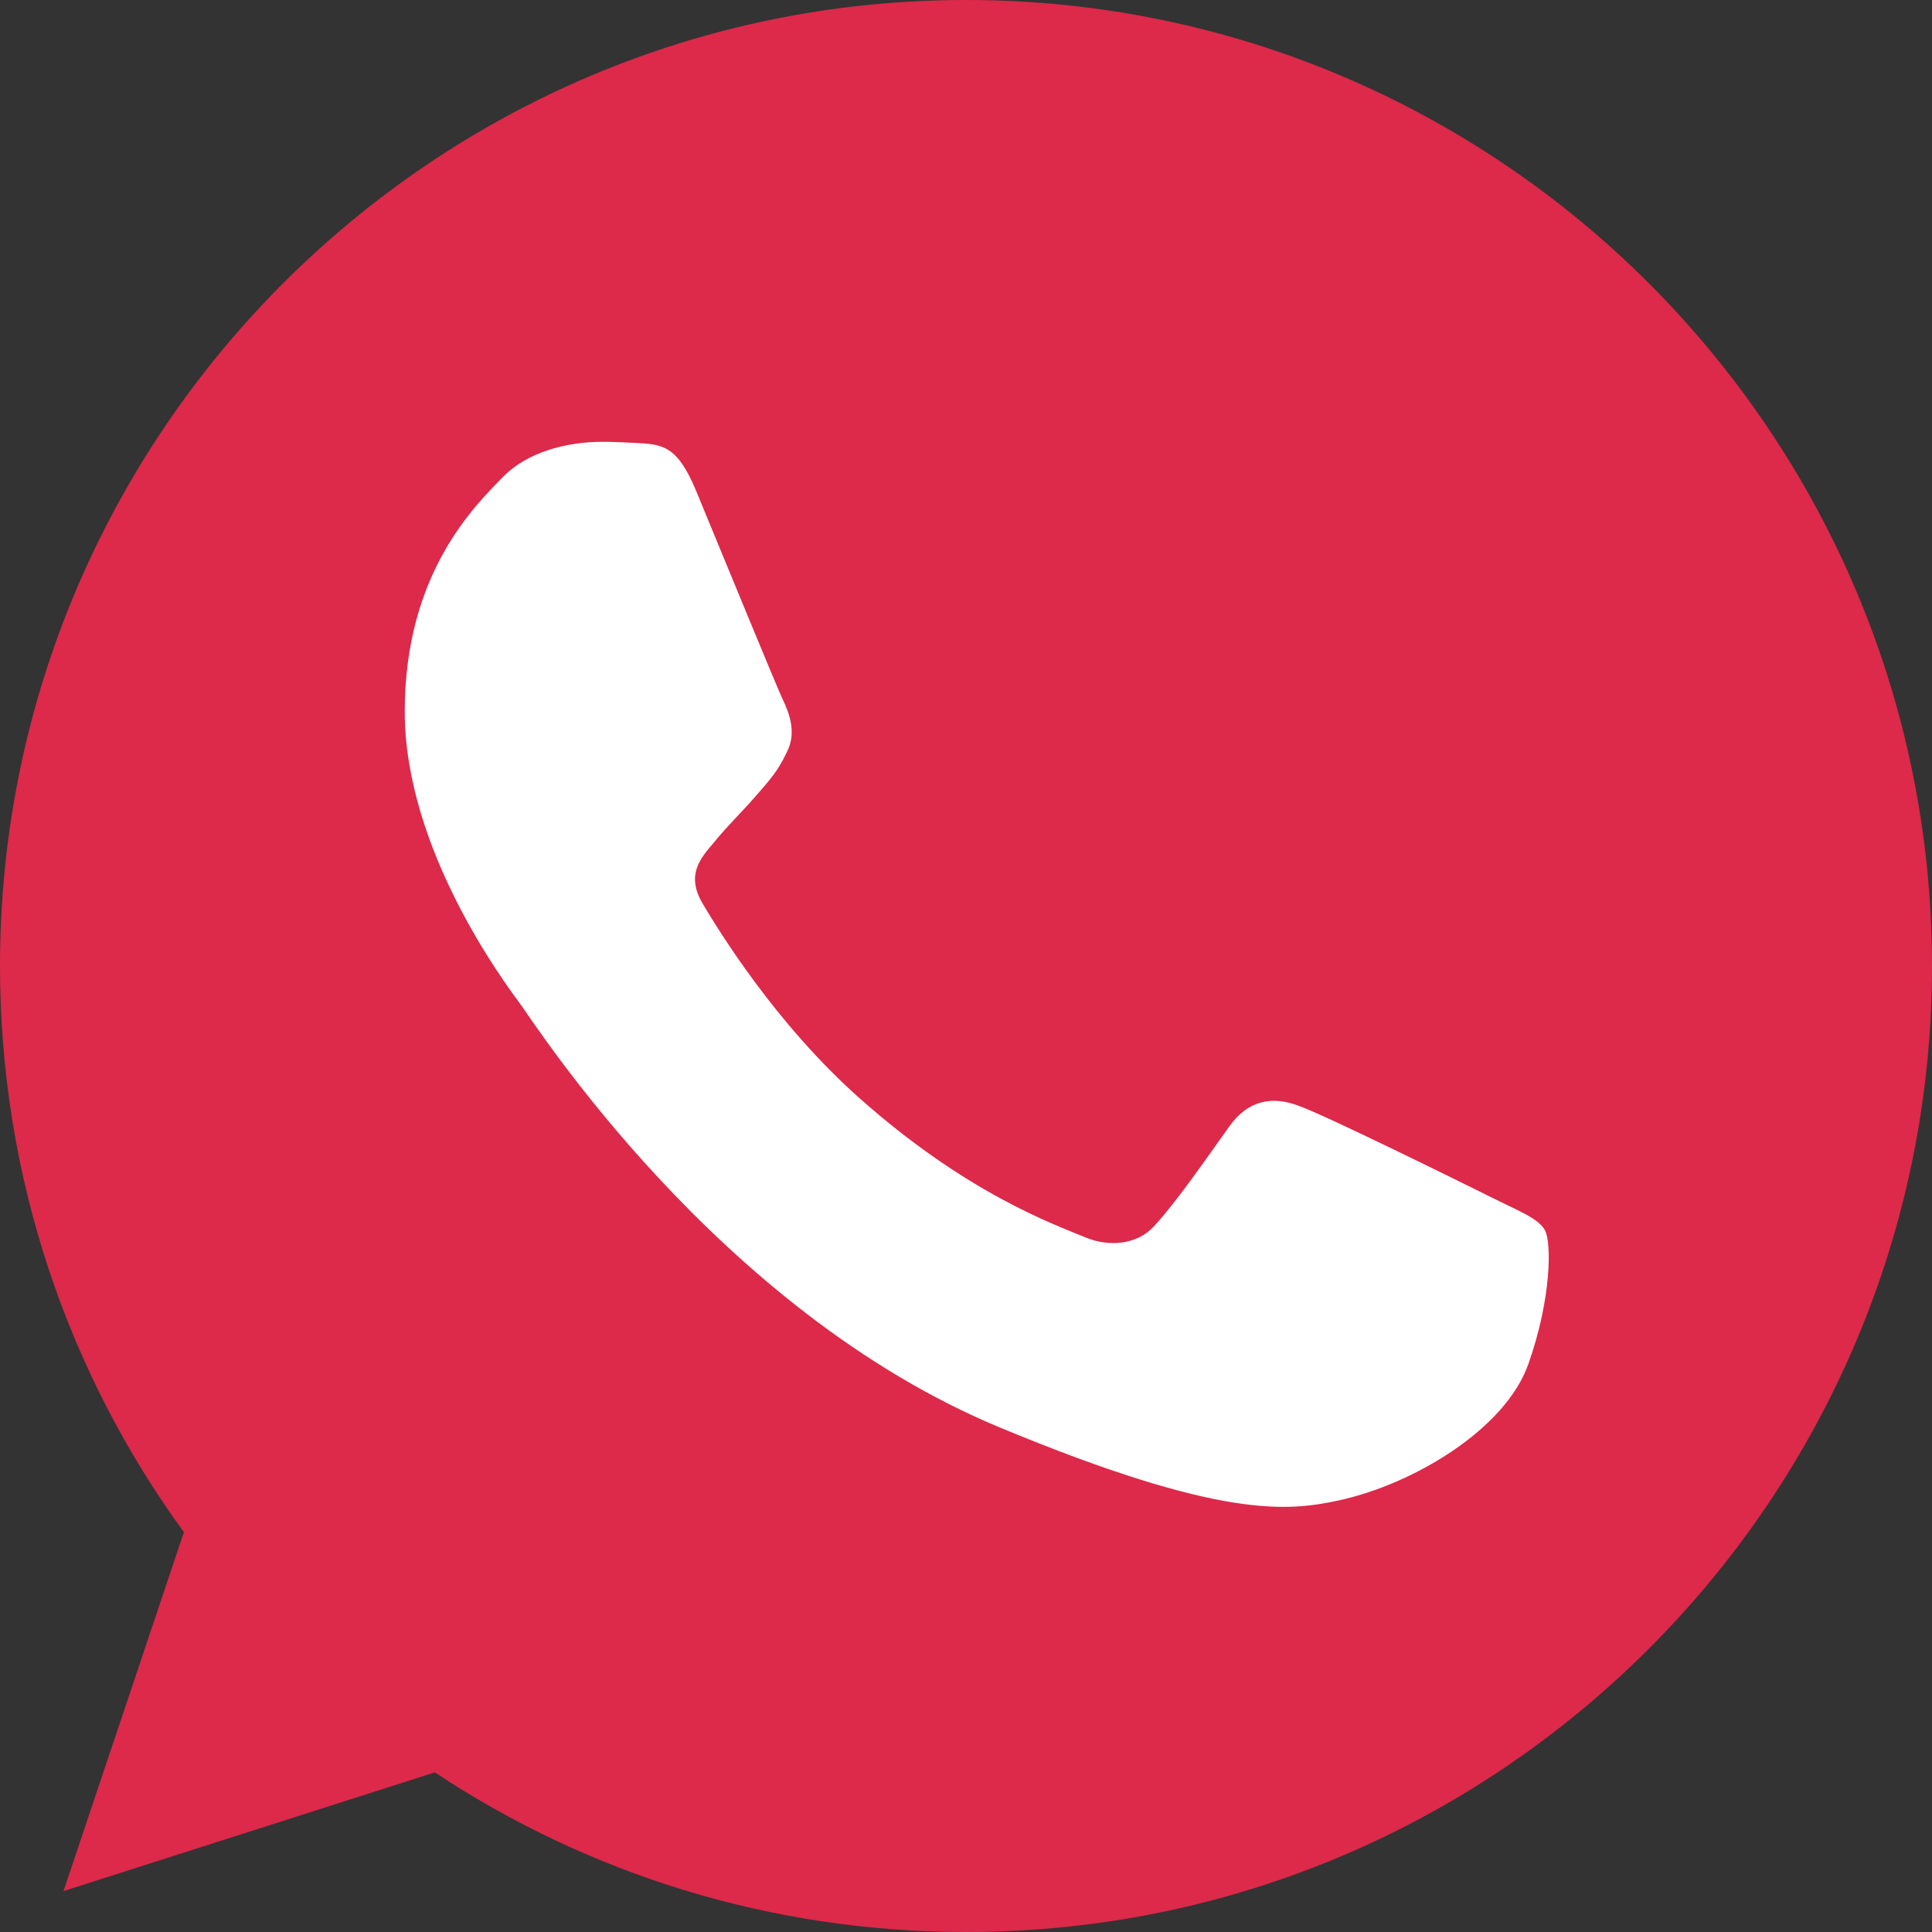 <?xml version="1.0" encoding="UTF-8"?> <svg xmlns="http://www.w3.org/2000/svg" width="44" height="44" viewBox="0 0 44 44" fill="none"><rect x="0" y="0" width="44" height="44" fill="#333333" stroke="none"/> <circle cx="21.5" cy="22.5" r="16.5" fill="white"></circle> <path d="M22.005 0H21.995C9.864 0 0 9.867 0 22C0 26.812 1.551 31.273 4.188 34.895L1.446 43.068L9.903 40.365C13.382 42.669 17.531 44 22.005 44C34.136 44 44 34.13 44 22C44 9.87 34.136 0 22.005 0ZM34.807 31.067C34.276 32.565 32.169 33.808 30.489 34.171C29.34 34.416 27.838 34.612 22.784 32.516C16.318 29.838 12.155 23.268 11.831 22.841C11.52 22.415 9.218 19.363 9.218 16.206C9.218 13.049 10.821 11.511 11.467 10.851C11.998 10.31 12.876 10.062 13.717 10.062C13.989 10.062 14.234 10.076 14.454 10.087C15.1 10.114 15.425 10.153 15.851 11.173C16.382 12.452 17.674 15.609 17.828 15.934C17.985 16.258 18.142 16.698 17.922 17.124C17.716 17.564 17.534 17.759 17.209 18.133C16.885 18.507 16.577 18.794 16.252 19.195C15.955 19.544 15.62 19.918 15.994 20.565C16.368 21.197 17.66 23.306 19.563 25C22.019 27.186 24.01 27.885 24.722 28.182C25.253 28.402 25.886 28.35 26.273 27.937C26.766 27.407 27.373 26.527 27.992 25.66C28.432 25.039 28.988 24.962 29.571 25.182C30.165 25.388 33.308 26.942 33.954 27.263C34.601 27.588 35.027 27.742 35.183 28.014C35.337 28.287 35.337 29.565 34.807 31.067Z" fill="#DD294A"></path> </svg> 